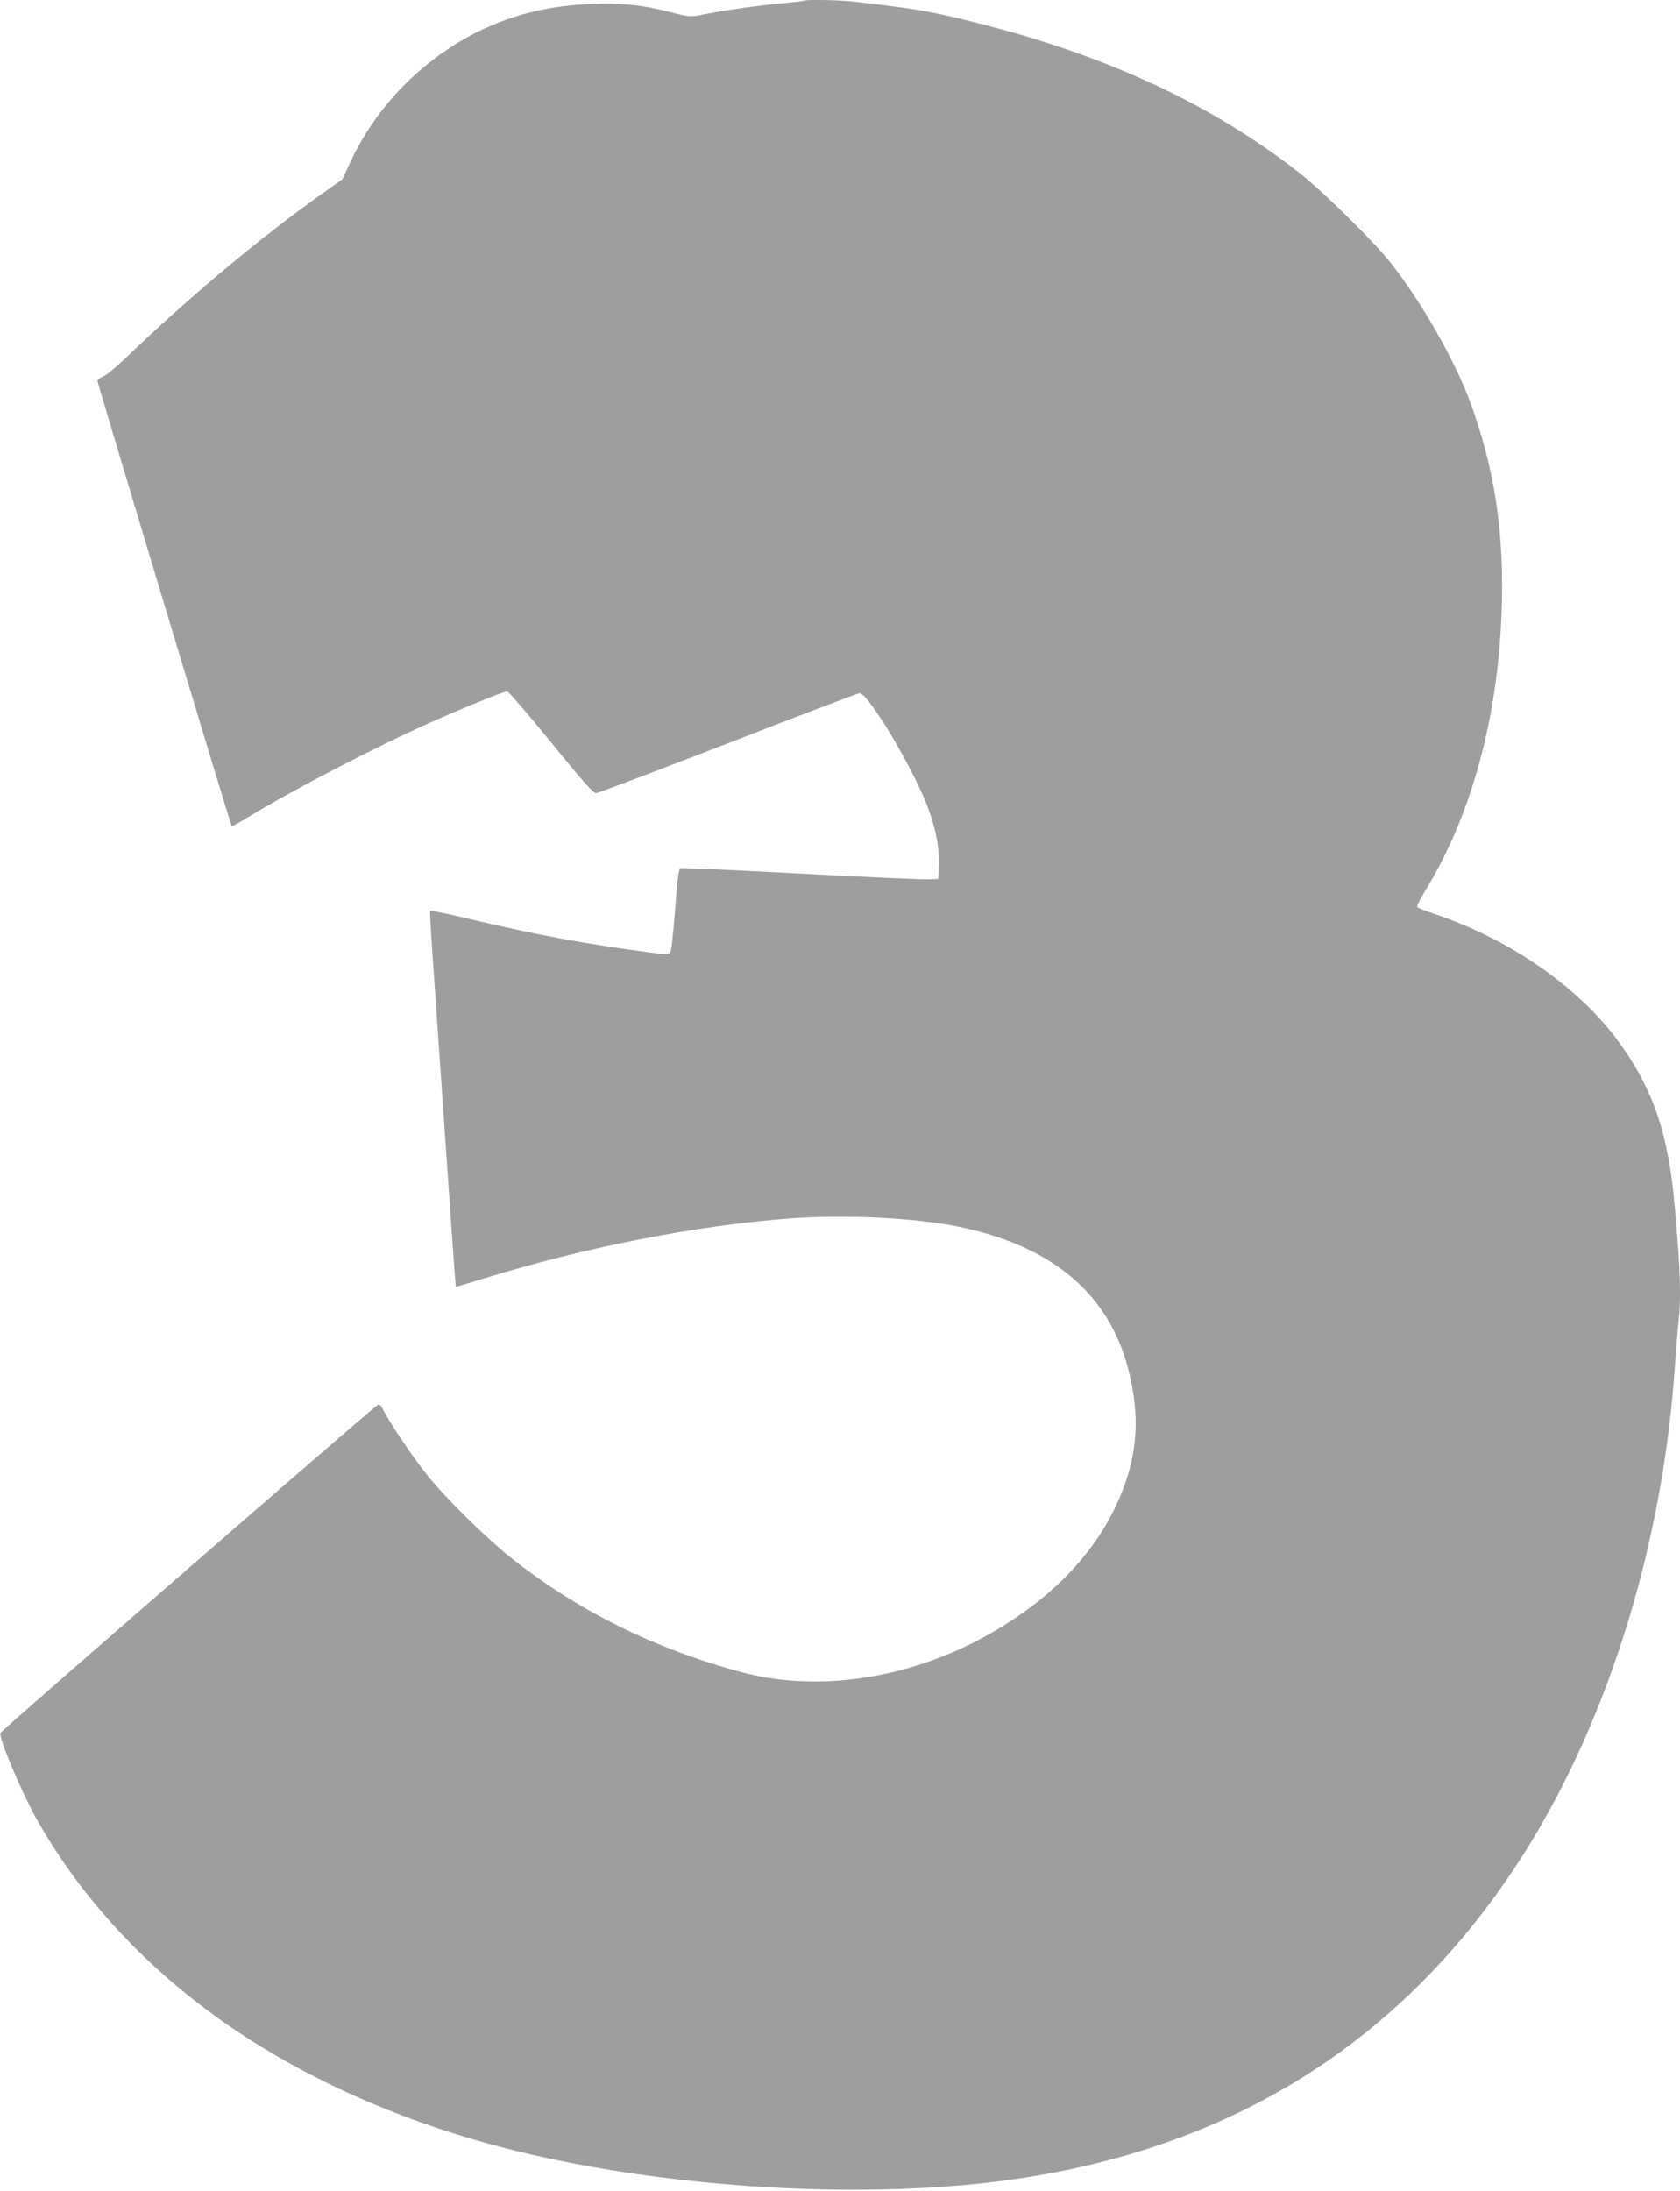 <?xml version="1.0" standalone="no"?>
<!DOCTYPE svg PUBLIC "-//W3C//DTD SVG 20010904//EN"
 "http://www.w3.org/TR/2001/REC-SVG-20010904/DTD/svg10.dtd">
<svg version="1.0" xmlns="http://www.w3.org/2000/svg"
 width="982pt" height="1280pt" viewBox="0 0 982 1280"
 preserveAspectRatio="xMidYMid meet">
<g transform="translate(0,1280) scale(0.1,-0.1)"
fill="#9e9e9e" stroke="none">
<path d="M4699 12796 c-2 -2 -62 -9 -134 -16 -135 -12 -324 -39 -456 -65 -75
-15 -77 -15 -190 14 -163 42 -284 55 -462 48 -286 -10 -543 -84 -773 -222
-280 -170 -498 -409 -635 -699 l-48 -104 -103 -73 c-372 -263 -790 -612 -1170
-977 -54 -51 -111 -98 -128 -103 -16 -6 -30 -17 -30 -25 0 -14 778 -2596 785
-2602 1 -2 44 22 94 53 281 170 758 417 1081 560 208 92 415 175 435 175 8 0
123 -134 256 -297 181 -223 247 -298 263 -297 12 0 359 132 773 292 414 161
759 292 767 292 53 0 327 -462 404 -680 46 -131 63 -224 60 -320 l-3 -85 -50
-3 c-27 -2 -364 13 -747 33 -384 21 -704 35 -711 32 -10 -4 -18 -68 -31 -243
-11 -146 -22 -244 -29 -251 -9 -9 -31 -10 -87 -2 -398 51 -699 107 -1112 206
-109 25 -200 44 -203 42 -4 -5 3 -124 35 -569 5 -80 33 -478 61 -885 28 -407
52 -741 53 -743 2 -1 77 21 167 49 595 183 1239 309 1788 350 317 23 722 4
972 -46 632 -126 978 -470 1041 -1036 23 -208 -16 -411 -122 -624 -153 -308
-429 -570 -808 -766 -442 -227 -947 -293 -1372 -178 -509 137 -964 364 -1350
673 -148 119 -375 343 -482 476 -80 100 -204 282 -251 370 -25 46 -30 50 -44
38 -151 -123 -2199 -1903 -2201 -1913 -8 -34 124 -346 213 -505 267 -475 668
-900 1158 -1230 426 -286 928 -512 1479 -664 862 -239 2016 -330 2908 -230
1354 152 2392 773 3106 1859 516 786 852 1843 924 2910 6 88 15 199 20 246 18
158 13 317 -21 694 -37 418 -123 672 -317 944 -236 330 -644 614 -1099 765
-46 15 -85 32 -89 37 -3 5 15 42 39 82 296 476 457 1108 457 1795 0 388 -58
722 -185 1069 -92 250 -289 595 -471 823 -100 126 -402 422 -539 528 -499 388
-1100 669 -1828 856 -306 79 -380 92 -753 135 -87 11 -296 15 -305 7z"/>
</g>
</svg>
